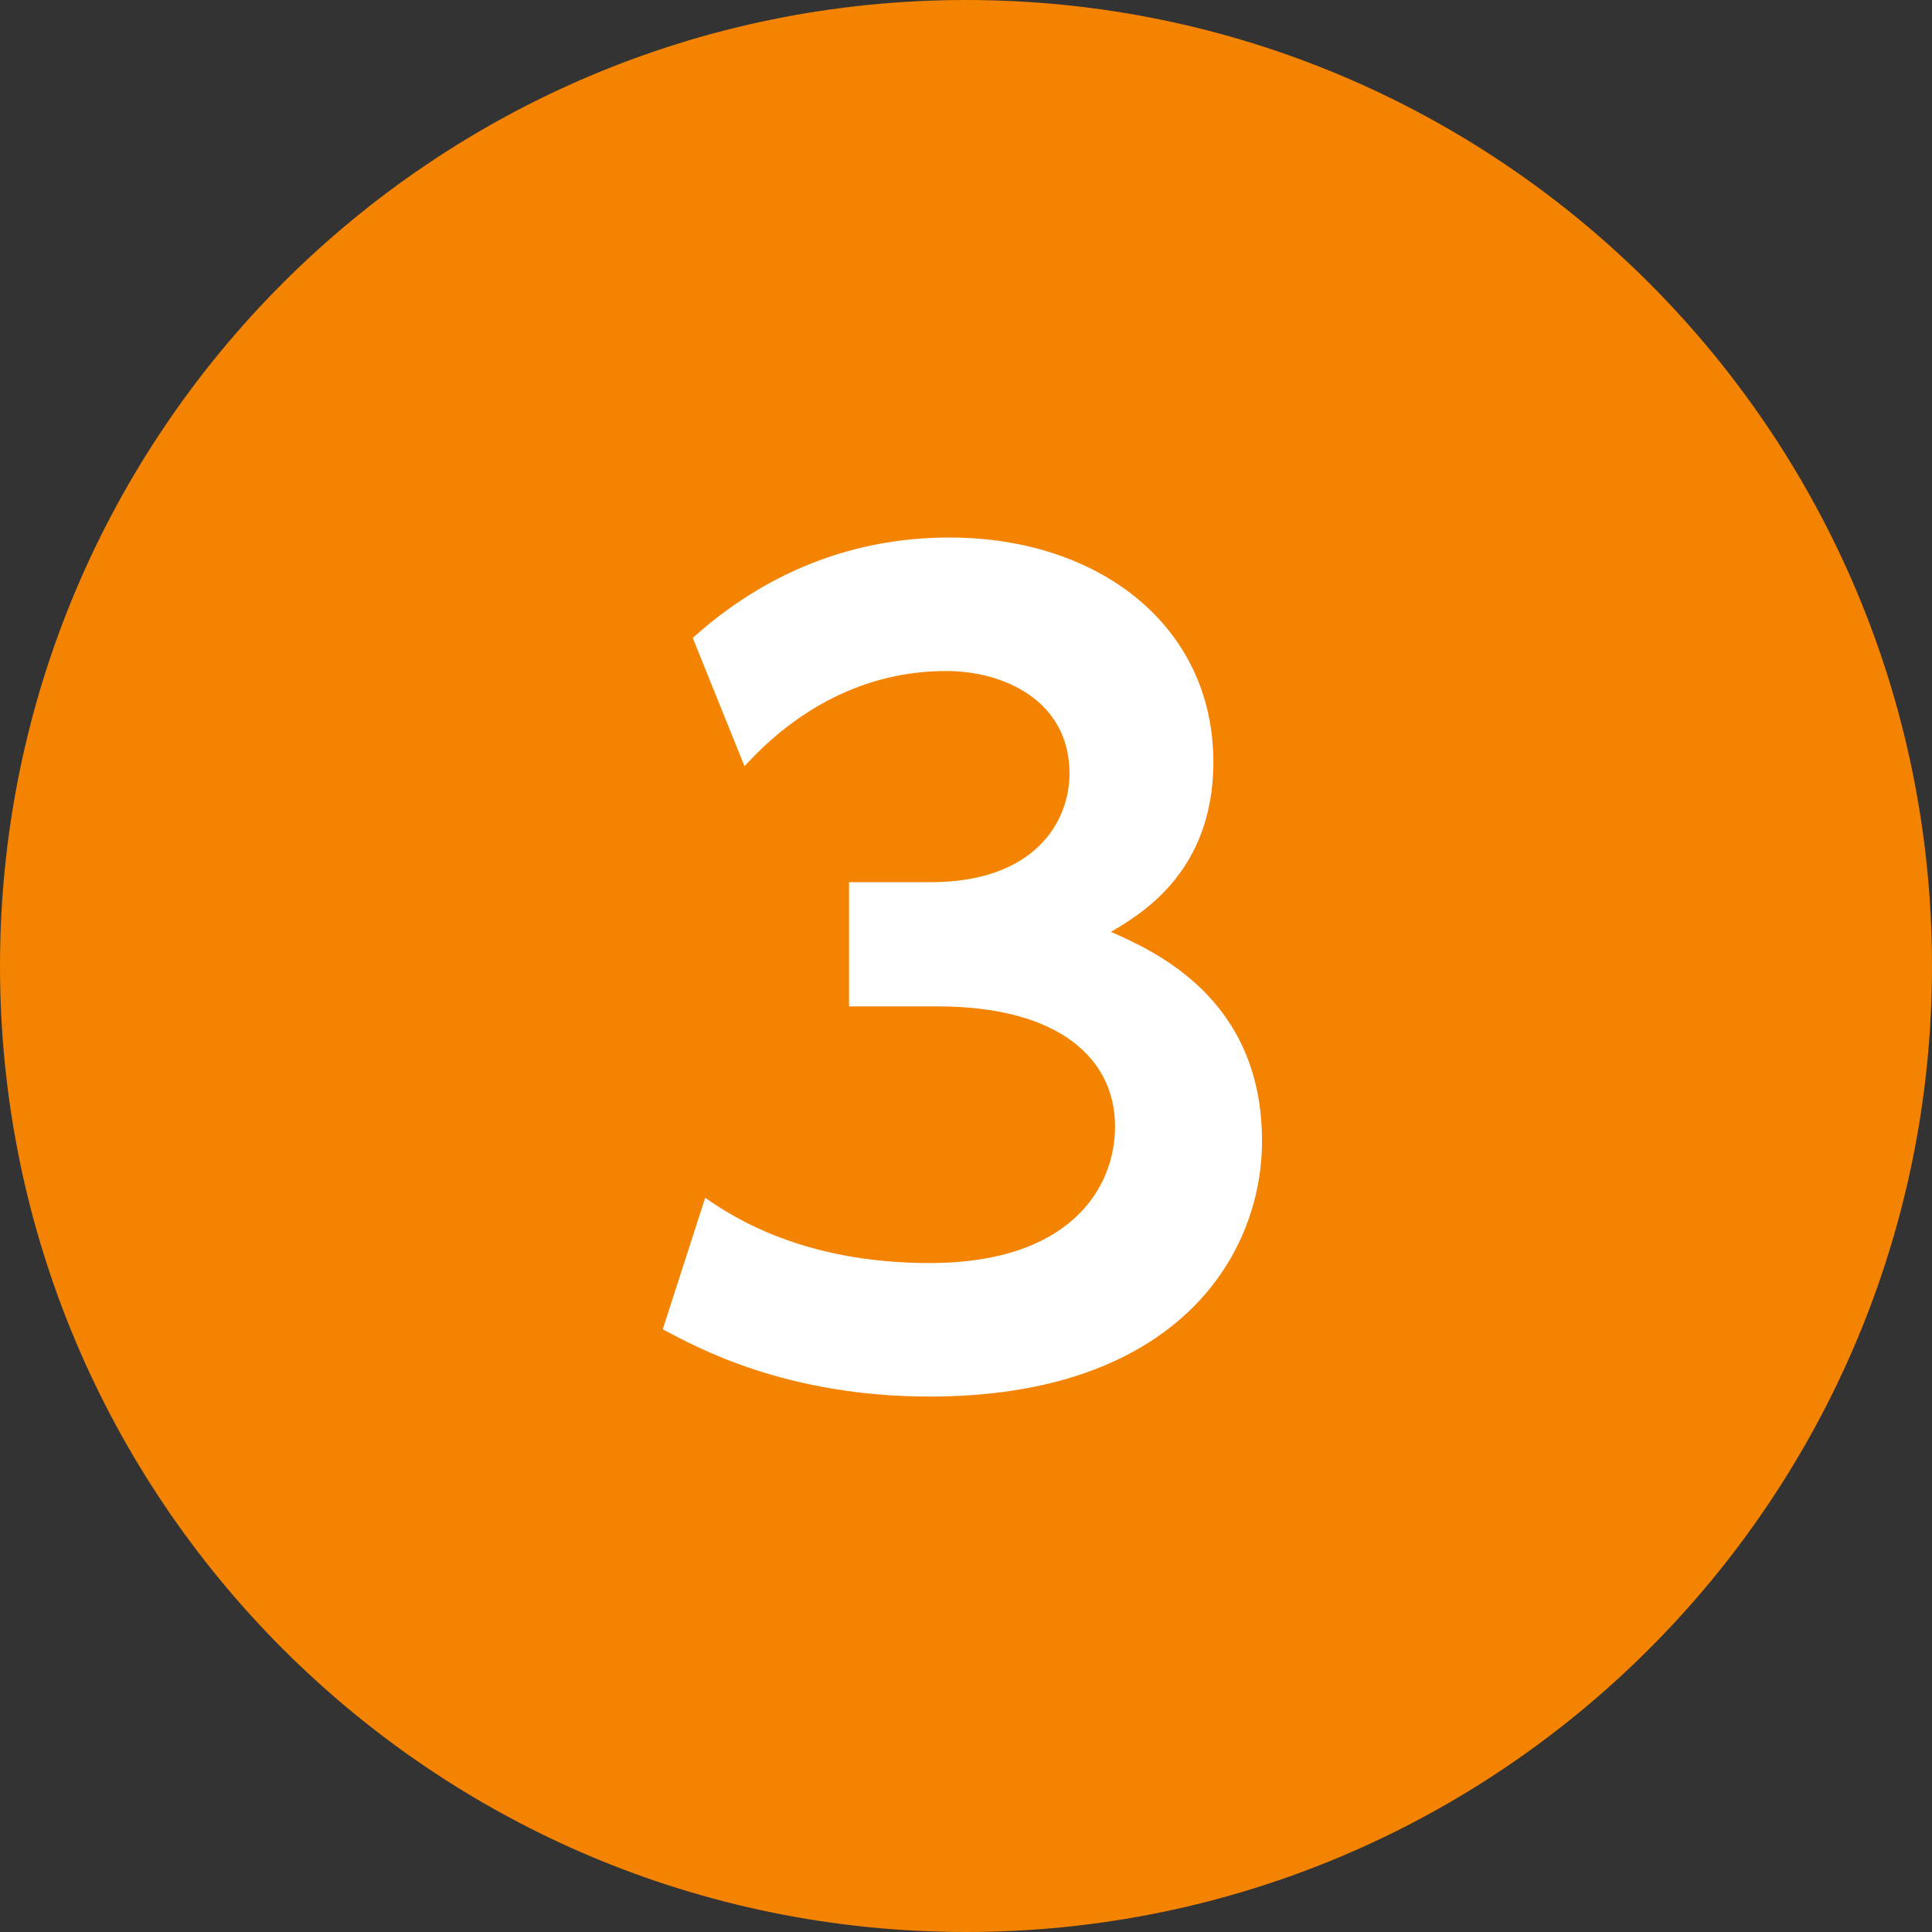 <?xml version="1.0" encoding="utf-8"?>
<!-- Generator: Adobe Illustrator 15.0.2, SVG Export Plug-In . SVG Version: 6.00 Build 0)  -->
<!DOCTYPE svg PUBLIC "-//W3C//DTD SVG 1.1//EN" "http://www.w3.org/Graphics/SVG/1.1/DTD/svg11.dtd">
<svg version="1.1" id="レイヤー_1" xmlns="http://www.w3.org/2000/svg" xmlns:xlink="http://www.w3.org/1999/xlink" x="0px"
	 y="0px" width="28px" height="28px" viewBox="0 0 28 28" enable-background="new 0 0 28 28" xml:space="preserve">
<rect x="0" y="0" width="28" height="28" fill="#333333" stroke="none"/>
<g>
	<path fill-rule="evenodd" clip-rule="evenodd" fill="#F38300" d="M14,0c7.732,0,14,6.268,14,14c0,7.732-6.268,14-14,14
		C6.268,28,0,21.732,0,14C0,6.268,6.268,0,14,0z"/>
</g>
<g>
	<path fill="#FFFFFF" d="M10.22,17.36c0.39,0.27,1.41,0.945,3.255,0.945c2.025,0,2.685-1.08,2.685-1.98c0-0.96-0.78-1.74-2.58-1.74
		h-1.275v-1.8h1.185c1.5,0,2.01-0.87,2.01-1.575c0-1.05-0.945-1.485-1.785-1.485c-1.185,0-2.175,0.555-2.925,1.38l-0.75-1.86
		c1.05-0.945,2.31-1.455,3.72-1.455c2.16,0,3.825,1.275,3.825,3.255c0,1.59-1.05,2.205-1.485,2.46c0.646,0.285,2.19,0.975,2.19,3.03
		c0,1.695-1.275,3.705-4.815,3.705c-2.1,0-3.39-0.72-3.87-0.975L10.22,17.36z"/>
</g>
</svg>
